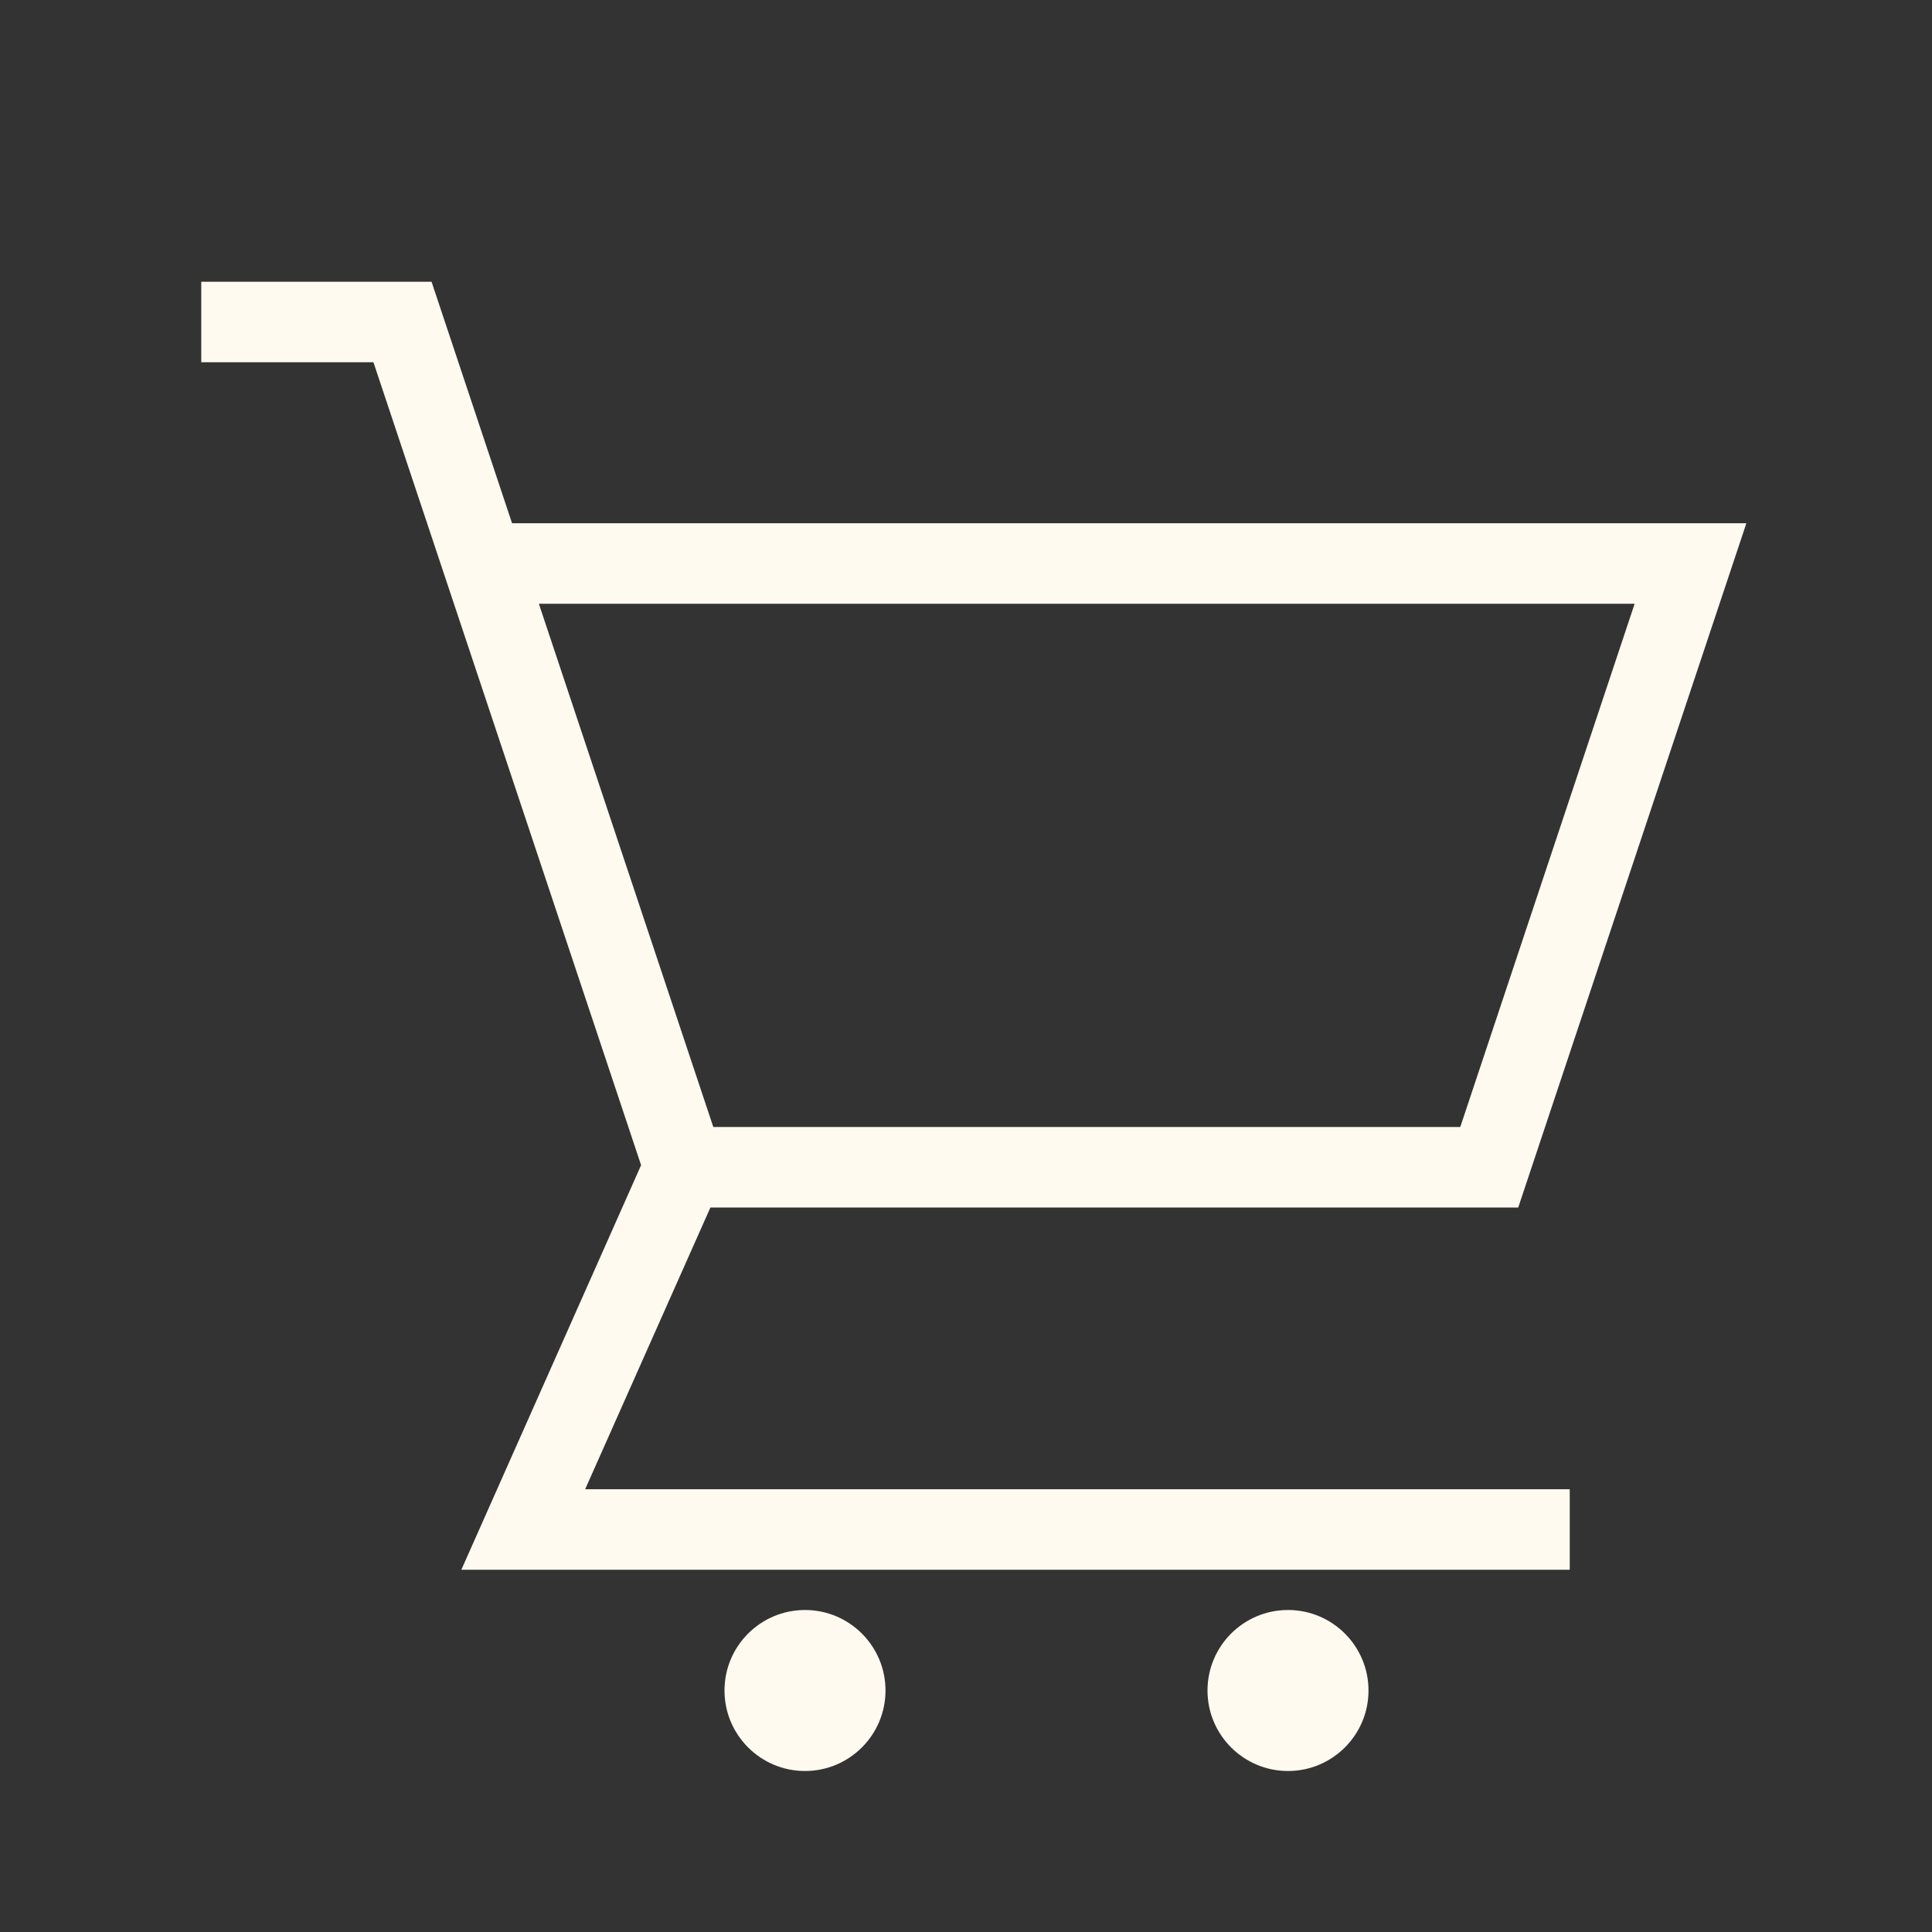 <?xml version="1.0" encoding="UTF-8"?> <svg xmlns="http://www.w3.org/2000/svg" width="24" height="24" viewBox="0 0 24 24" fill="none"><rect x="0" y="0" width="24" height="24" fill="#333333" stroke="none"/><g clip-path="url(#clip0_57_826)"><path d="M18.86 15L21.694 6.5H6.361L5.361 3.5H2.5V4.5H4.639L7.964 14.474L5.731 19.5H19.5V18.5H7.269L8.825 15H18.86ZM20.306 7.5L18.14 14H8.861L6.694 7.5H20.306Z" fill="#FFFAEF"></path><path d="M10 22C10.552 22 11 21.552 11 21C11 20.448 10.552 20 10 20C9.448 20 9 20.448 9 21C9 21.552 9.448 22 10 22Z" fill="#FFFAEF"></path><path d="M16 22C16.552 22 17 21.552 17 21C17 20.448 16.552 20 16 20C15.448 20 15 20.448 15 21C15 21.552 15.448 22 16 22Z" fill="#FFFAEF"></path></g><defs><clipPath id="clip0_57_826"><rect width="24" height="24" fill="white"></rect></clipPath></defs></svg> 